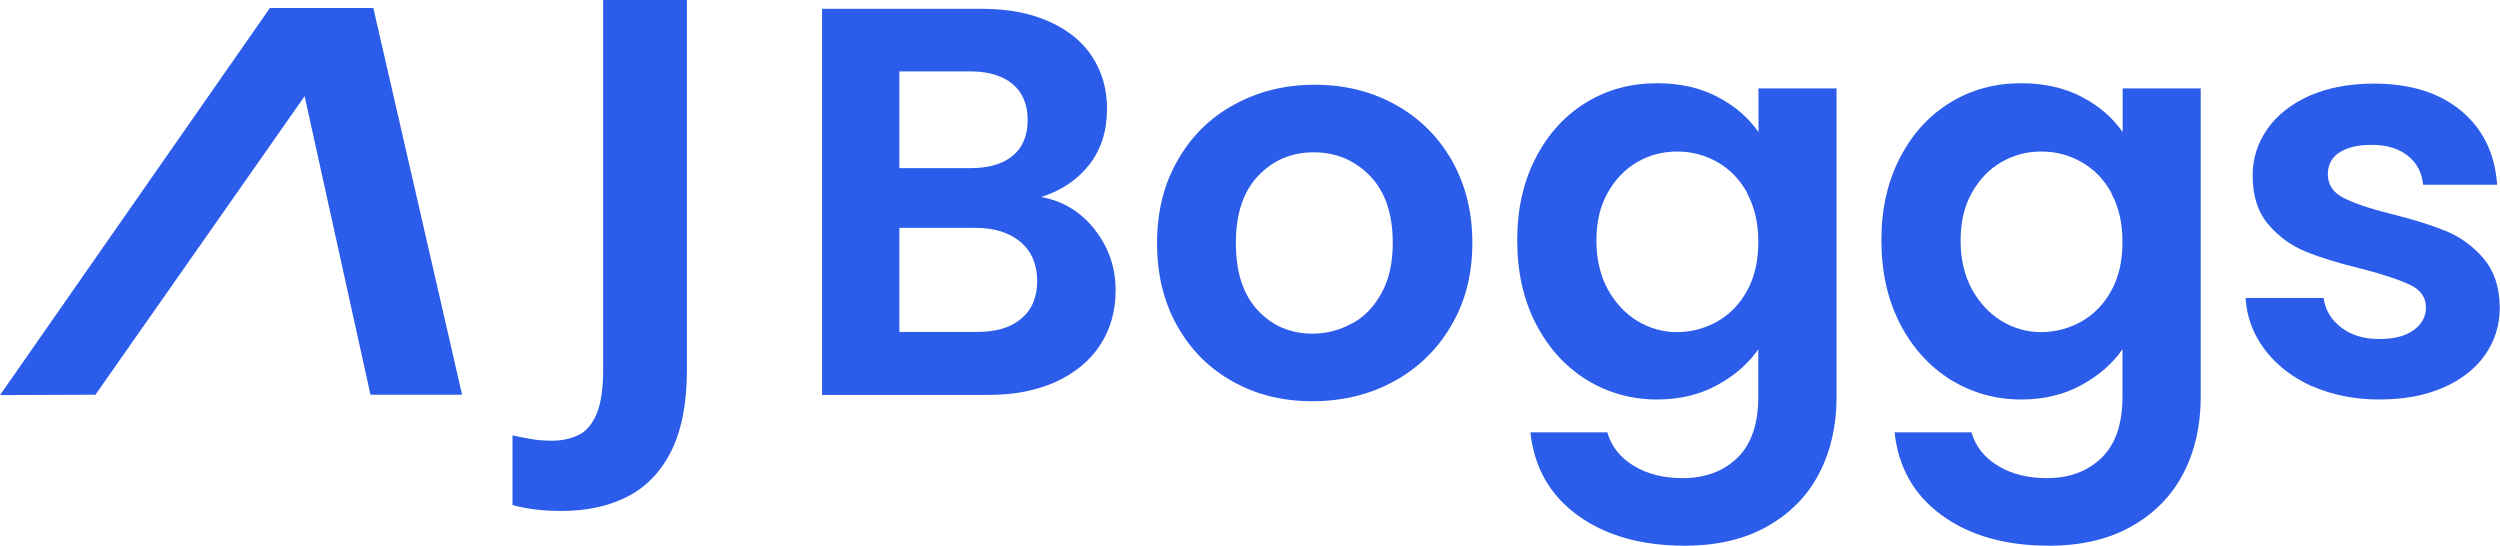<?xml version="1.0" encoding="UTF-8"?>
<svg id="Layer_2" data-name="Layer 2" xmlns="http://www.w3.org/2000/svg" viewBox="0 0 130.98 28.6">
  <defs>
    <style>
      .cls-1 {
        fill: #2b5dea;
      }
    </style>
  </defs>
  <g id="Layer_1-2" data-name="Layer 1">
    <g>
      <path class="cls-1" d="M29.44,26.77c-.57,0-1.06-.03-1.49-.09s-.79-.13-1.1-.22v-3.65c.3.07.63.13.97.19.34.06.71.09,1.1.09.51,0,.97-.1,1.37-.29.41-.19.73-.56.96-1.1s.35-1.31.35-2.32V0h4.39v19.36c0,1.77-.28,3.2-.83,4.29-.55,1.09-1.32,1.88-2.31,2.38-.99.5-2.13.74-3.42.74Z"/>
      <path class="cls-1" d="M57.35,12.02c.73.93,1.1,1.99,1.1,3.19,0,1.08-.27,2.03-.8,2.85-.53.82-1.3,1.46-2.3,1.93-1,.46-2.19.7-3.56.7h-8.72V.46h8.35c1.37,0,2.55.22,3.55.67.99.44,1.75,1.06,2.26,1.85.51.79.77,1.69.77,2.7,0,1.18-.31,2.16-.94,2.96-.63.79-1.46,1.35-2.51,1.68,1.14.21,2.08.78,2.81,1.71ZM47.12,8.81h3.71c.97,0,1.71-.22,2.23-.65.52-.43.78-1.06.78-1.87s-.26-1.44-.78-1.88c-.52-.44-1.27-.67-2.23-.67h-3.71v5.07ZM53.51,16.69c.55-.46.83-1.12.83-1.97s-.29-1.55-.87-2.04-1.36-.74-2.35-.74h-4v5.45h4.09c.99,0,1.75-.23,2.3-.7Z"/>
      <path class="cls-1" d="M64.59,19.99c-1.24-.69-2.21-1.66-2.91-2.91-.71-1.26-1.06-2.7-1.06-4.35s.36-3.09,1.09-4.35c.72-1.26,1.71-2.23,2.97-2.91,1.26-.69,2.66-1.03,4.2-1.03s2.95.34,4.2,1.03c1.26.69,2.25,1.66,2.97,2.91.72,1.26,1.09,2.7,1.09,4.35s-.37,3.09-1.12,4.35c-.74,1.26-1.75,2.23-3.01,2.91-1.27.69-2.68,1.03-4.25,1.03s-2.94-.34-4.17-1.03ZM70.84,16.95c.65-.36,1.16-.89,1.55-1.61.39-.71.58-1.58.58-2.61,0-1.53-.4-2.7-1.2-3.52-.8-.82-1.78-1.23-2.94-1.23s-2.13.41-2.91,1.23c-.78.82-1.17,1.99-1.17,3.52s.38,2.7,1.14,3.52c.76.82,1.72,1.23,2.88,1.23.73,0,1.42-.18,2.07-.54Z"/>
      <path class="cls-1" d="M89.99,5.08c.91.47,1.62,1.09,2.14,1.84v-2.29h4.09v16.17c0,1.49-.3,2.82-.9,3.98-.6,1.17-1.5,2.1-2.7,2.78-1.2.69-2.65,1.03-4.35,1.03-2.28,0-4.15-.53-5.61-1.59-1.46-1.06-2.28-2.51-2.48-4.35h4.03c.21.73.67,1.32,1.38,1.75.7.43,1.56.65,2.56.65,1.18,0,2.13-.35,2.87-1.06.73-.71,1.1-1.77,1.1-3.2v-2.49c-.52.75-1.24,1.38-2.16,1.88-.92.5-1.97.75-3.14.75-1.35,0-2.59-.35-3.71-1.04-1.12-.7-2-1.68-2.65-2.94-.65-1.27-.97-2.72-.97-4.36s.32-3.06.97-4.32c.65-1.26,1.53-2.22,2.64-2.9,1.11-.68,2.35-1.01,3.72-1.01,1.2,0,2.25.24,3.16.71ZM91.55,10.12c-.39-.71-.91-1.25-1.56-1.62-.66-.38-1.36-.56-2.12-.56s-1.45.18-2.09.55c-.64.37-1.15.9-1.55,1.61-.4.71-.59,1.54-.59,2.51s.2,1.81.59,2.54c.4.72.92,1.28,1.56,1.67.65.39,1.34.58,2.07.58s1.46-.19,2.12-.56c.66-.38,1.18-.92,1.56-1.62.39-.71.58-1.55.58-2.54s-.19-1.83-.58-2.54Z"/>
      <path class="cls-1" d="M109.07,5.08c.91.47,1.62,1.09,2.14,1.84v-2.29h4.09v16.17c0,1.49-.3,2.82-.9,3.98-.6,1.17-1.5,2.1-2.7,2.78-1.2.69-2.65,1.03-4.35,1.03-2.28,0-4.15-.53-5.61-1.59-1.46-1.06-2.28-2.51-2.48-4.35h4.03c.21.73.67,1.32,1.38,1.75.7.43,1.56.65,2.56.65,1.18,0,2.13-.35,2.87-1.06.73-.71,1.1-1.77,1.1-3.2v-2.49c-.52.75-1.24,1.38-2.16,1.88-.92.5-1.97.75-3.14.75-1.35,0-2.59-.35-3.71-1.04-1.12-.7-2-1.68-2.65-2.94-.65-1.27-.97-2.72-.97-4.36s.32-3.06.97-4.32c.65-1.26,1.53-2.22,2.64-2.9,1.11-.68,2.35-1.01,3.72-1.01,1.2,0,2.25.24,3.16.71ZM110.63,10.12c-.39-.71-.91-1.25-1.56-1.62-.66-.38-1.36-.56-2.12-.56s-1.45.18-2.09.55c-.64.37-1.15.9-1.55,1.61-.4.71-.59,1.54-.59,2.51s.2,1.81.59,2.54c.4.72.92,1.28,1.56,1.67.65.39,1.34.58,2.07.58s1.46-.19,2.12-.56c.66-.38,1.18-.92,1.56-1.62.39-.71.58-1.55.58-2.54s-.19-1.83-.58-2.54Z"/>
      <path class="cls-1" d="M121.13,20.24c-1.04-.47-1.87-1.12-2.48-1.93-.61-.81-.94-1.71-1-2.7h4.09c.08.62.38,1.13.91,1.54.53.41,1.19.61,1.99.61s1.38-.15,1.81-.46c.43-.31.65-.7.65-1.19,0-.52-.27-.91-.8-1.17-.53-.26-1.38-.55-2.54-.85-1.2-.29-2.18-.59-2.94-.9-.76-.31-1.42-.78-1.97-1.42-.55-.64-.83-1.5-.83-2.58,0-.89.26-1.7.77-2.43.51-.73,1.25-1.31,2.2-1.74.96-.42,2.08-.64,3.38-.64,1.91,0,3.44.48,4.58,1.43s1.77,2.25,1.88,3.87h-3.88c-.06-.64-.32-1.14-.8-1.52-.47-.38-1.11-.57-1.9-.57-.73,0-1.3.14-1.7.41-.4.27-.59.65-.59,1.13,0,.54.27.95.81,1.23.54.28,1.38.57,2.52.85,1.16.29,2.12.59,2.87.9.75.31,1.41.79,1.96,1.43.55.65.84,1.5.85,2.56,0,.93-.26,1.76-.77,2.49-.51.73-1.25,1.31-2.2,1.72-.96.42-2.07.62-3.35.62s-2.49-.24-3.54-.71Z"/>
      <polygon class="cls-1" points="0 20.7 14.14 .42 19.56 .42 24.21 20.68 19.41 20.68 15.96 5.04 5 20.68 0 20.7"/>
    </g>
  </g>
</svg>
